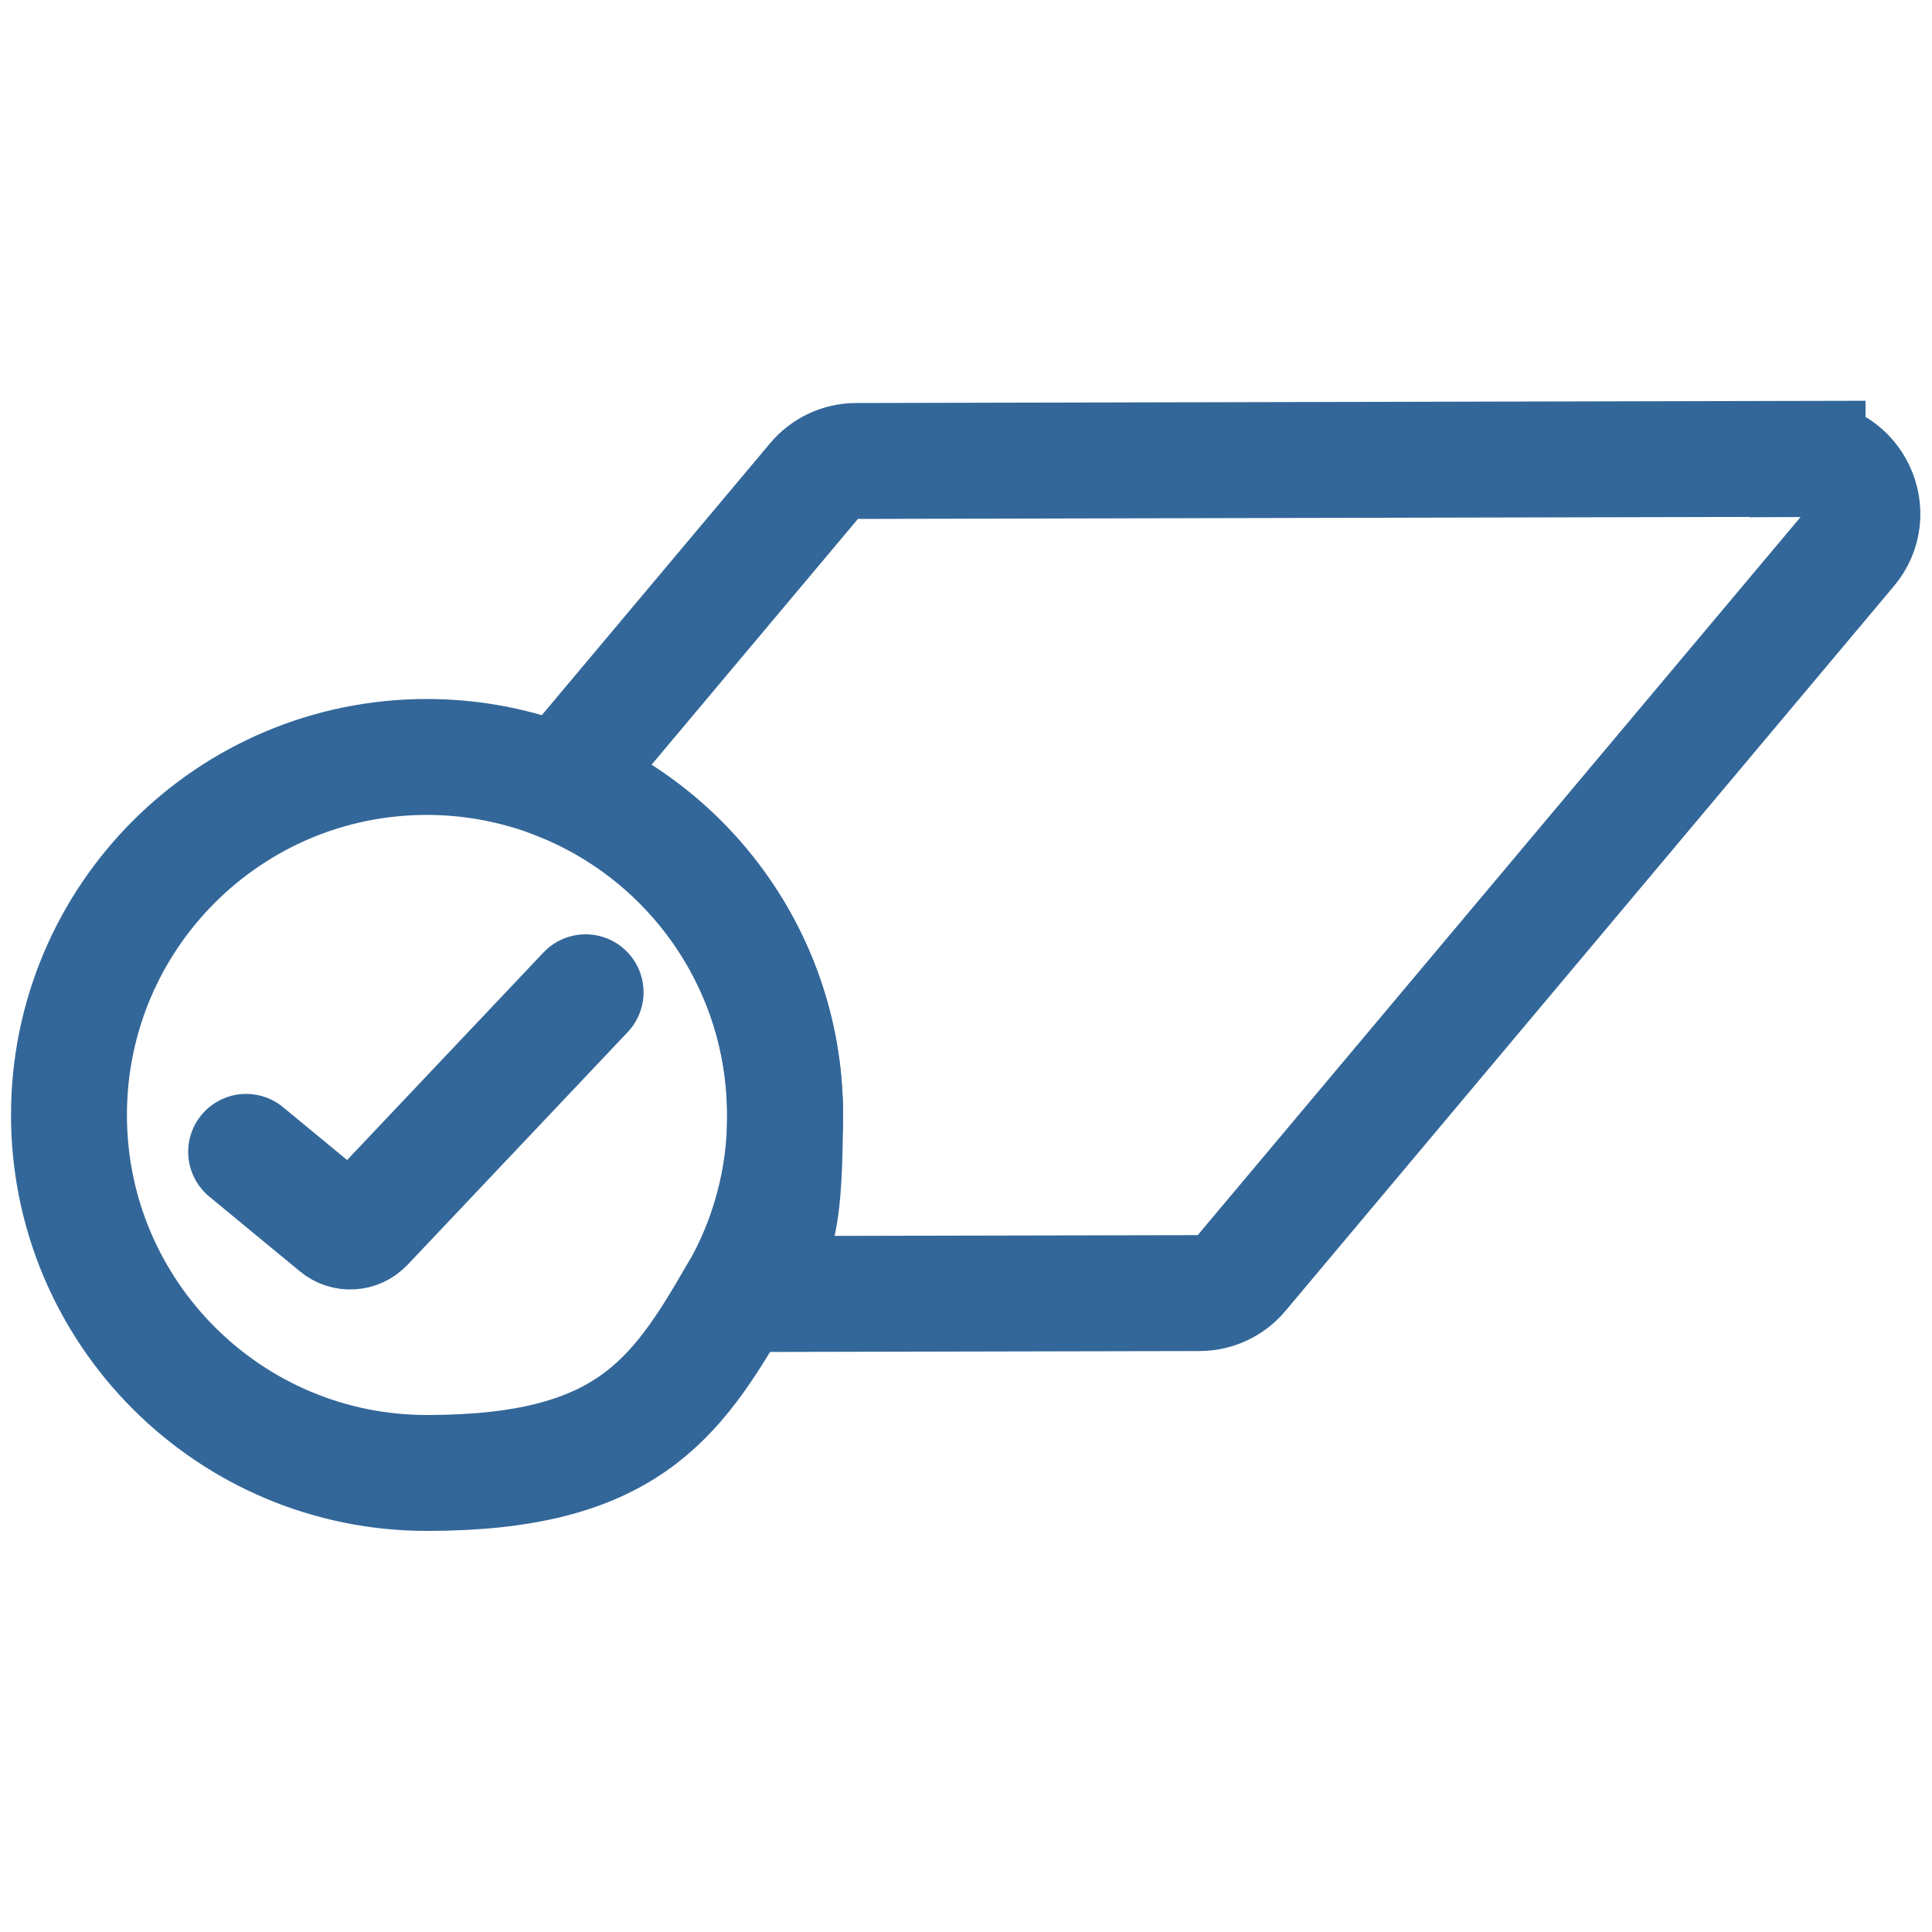 <?xml version="1.0" encoding="UTF-8"?>
<svg id="Ebene_1" xmlns="http://www.w3.org/2000/svg" version="1.1" viewBox="0 0 1000 1000">
  <!-- Generator: Adobe Illustrator 29.6.1, SVG Export Plug-In . SVG Version: 2.1.1 Build 9)  -->
  <path d="M303.1,513.6l-113.9,120.4c-4,4.2-10.5,4.6-14.9.9l-46.9-38.7" fill="none" stroke-linecap="round" stroke-miterlimit="10" stroke-width="60" stroke="#336799"/>
  <g>
    <path d="M290.2,405.2c-21.4-8.6-44.8-13.4-69.2-13.4-102.4,0-185.3,83-185.3,185.3s83,185.3,185.3,185.3,128.5-37.3,160.5-92.7" fill="none" stroke-linecap="round" stroke-miterlimit="10" stroke-width="60" stroke="#336799"/>
    <path d="M935.6,237.5l-492.4,1.1c-8.3,0-16.3,3.7-21.6,10.1l-131.4,156.5c68.1,27.4,116.1,94.1,116.1,172s-9,65.4-24.8,92.6l239.3-.5c8.3,0,16.3-3.7,21.6-10.1l314.9-375.1c15.5-18.4,2.3-46.6-21.7-46.5Z" fill="none" stroke-miterlimit="10" stroke-width="60" stroke="#336799"/>
    <path d="M381.6,669.8c15.8-27.3,24.8-58.9,24.8-92.6,0-77.9-48-144.5-116.1-172" fill="none" stroke-linecap="round" stroke-miterlimit="10" stroke-width="60" stroke="#336799"/>
  </g>
</svg>